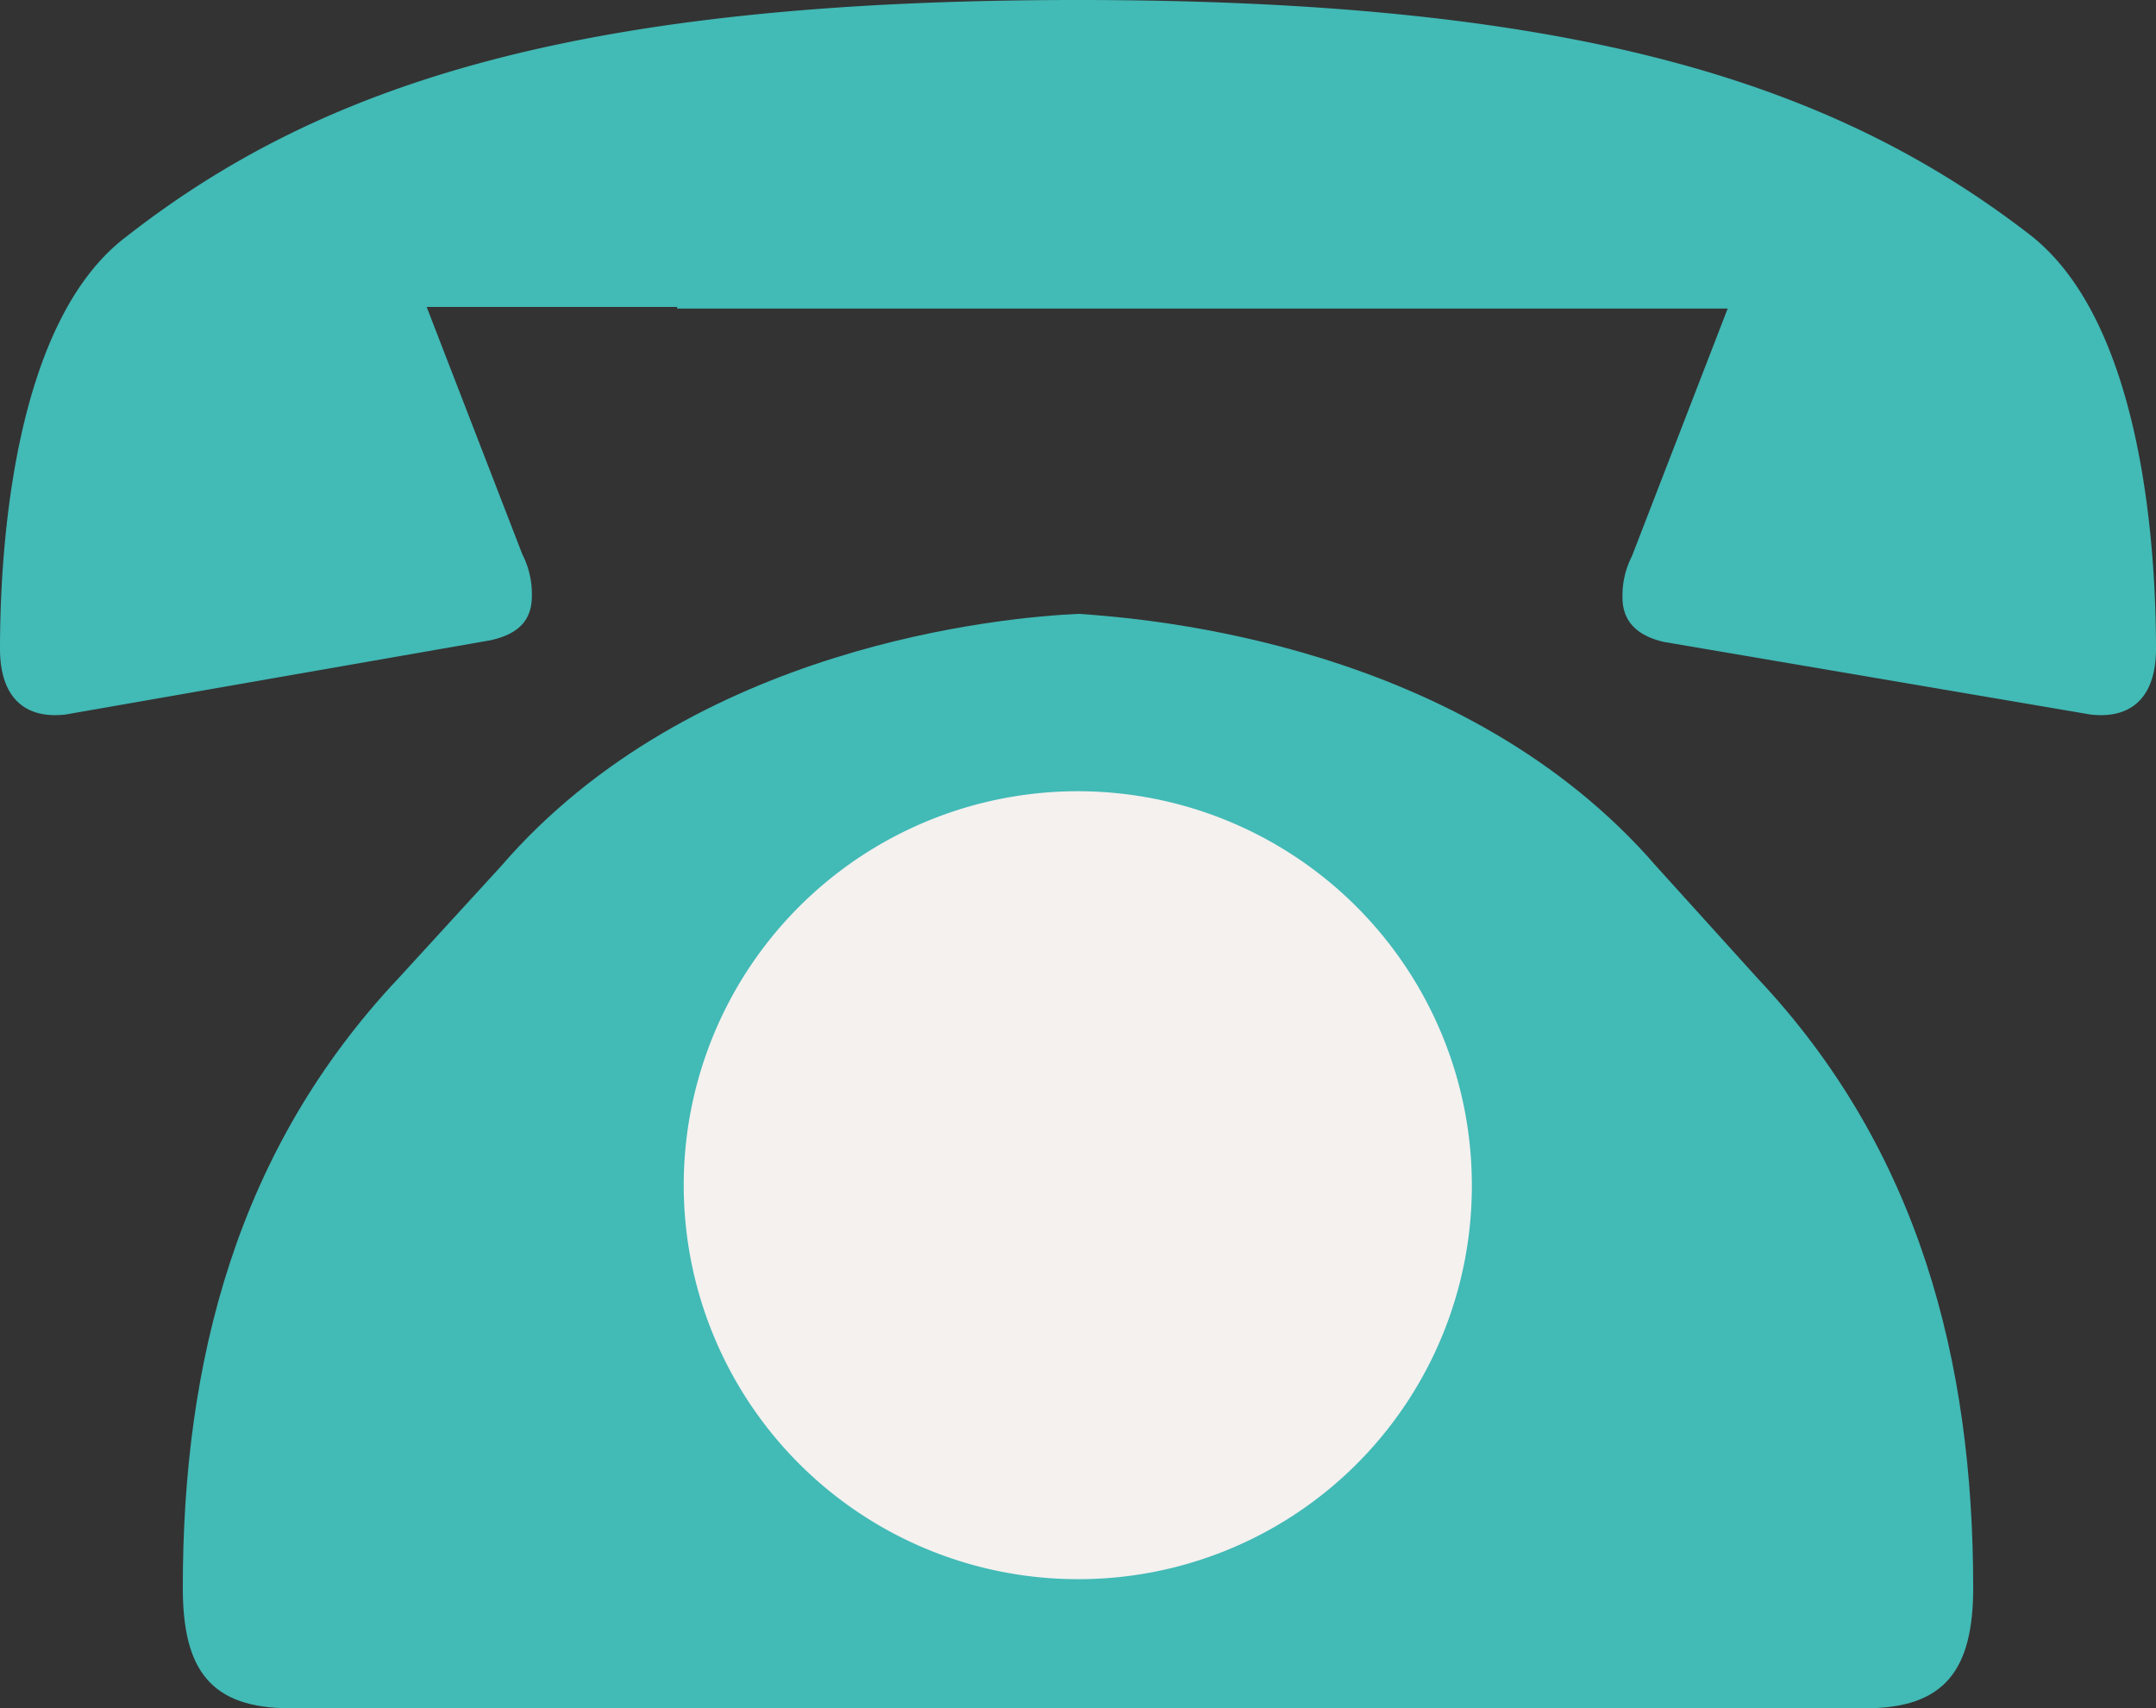 <svg xmlns="http://www.w3.org/2000/svg" width="52.25" height="41.41" viewBox="0 0 52.25 41.41"><rect x="0" y="0" width="52.25" height="41.41" fill="#333333" stroke="none"/><defs><style>.a{fill:#42bab6;}.b{fill:#f4f1ef;}</style></defs><title>contact_bnr_tel_jcon</title><path class="a" d="M42.59,23.71,40.14,21c-4.66-5.39-12.25-6-14-6.12-1.76.08-9.35.73-14,6.12L9.66,23.71C5.74,27.87,4.43,33,4.43,38.49c0,2,.68,2.92,2.61,2.92H45.21c1.93,0,2.61-.94,2.61-2.92C47.82,33,46.51,27.87,42.59,23.71Z"/><path class="a" d="M16.41,7.44H10.34l2.32,6a2.11,2.11,0,0,1,.23,1c0,.51-.23.91-1,1.08L1.59,17.32C.57,17.44,0,16.87,0,15.73c0-2.5.34-7.95,3.07-10C7.84,2,14.08,0,26.12,0S44.41,2,49.18,5.68c2.73,2.1,3.07,7.55,3.07,10.05,0,1.14-.57,1.71-1.59,1.59L40.32,15.56c-.73-.17-1-.57-1-1.08a2.11,2.11,0,0,1,.23-1l2.32-6H16.41Z"/><path class="b" d="M35.67,28.74a9.55,9.55,0,1,0-9.55,9.54A9.53,9.53,0,0,0,35.67,28.74Z"/></svg>